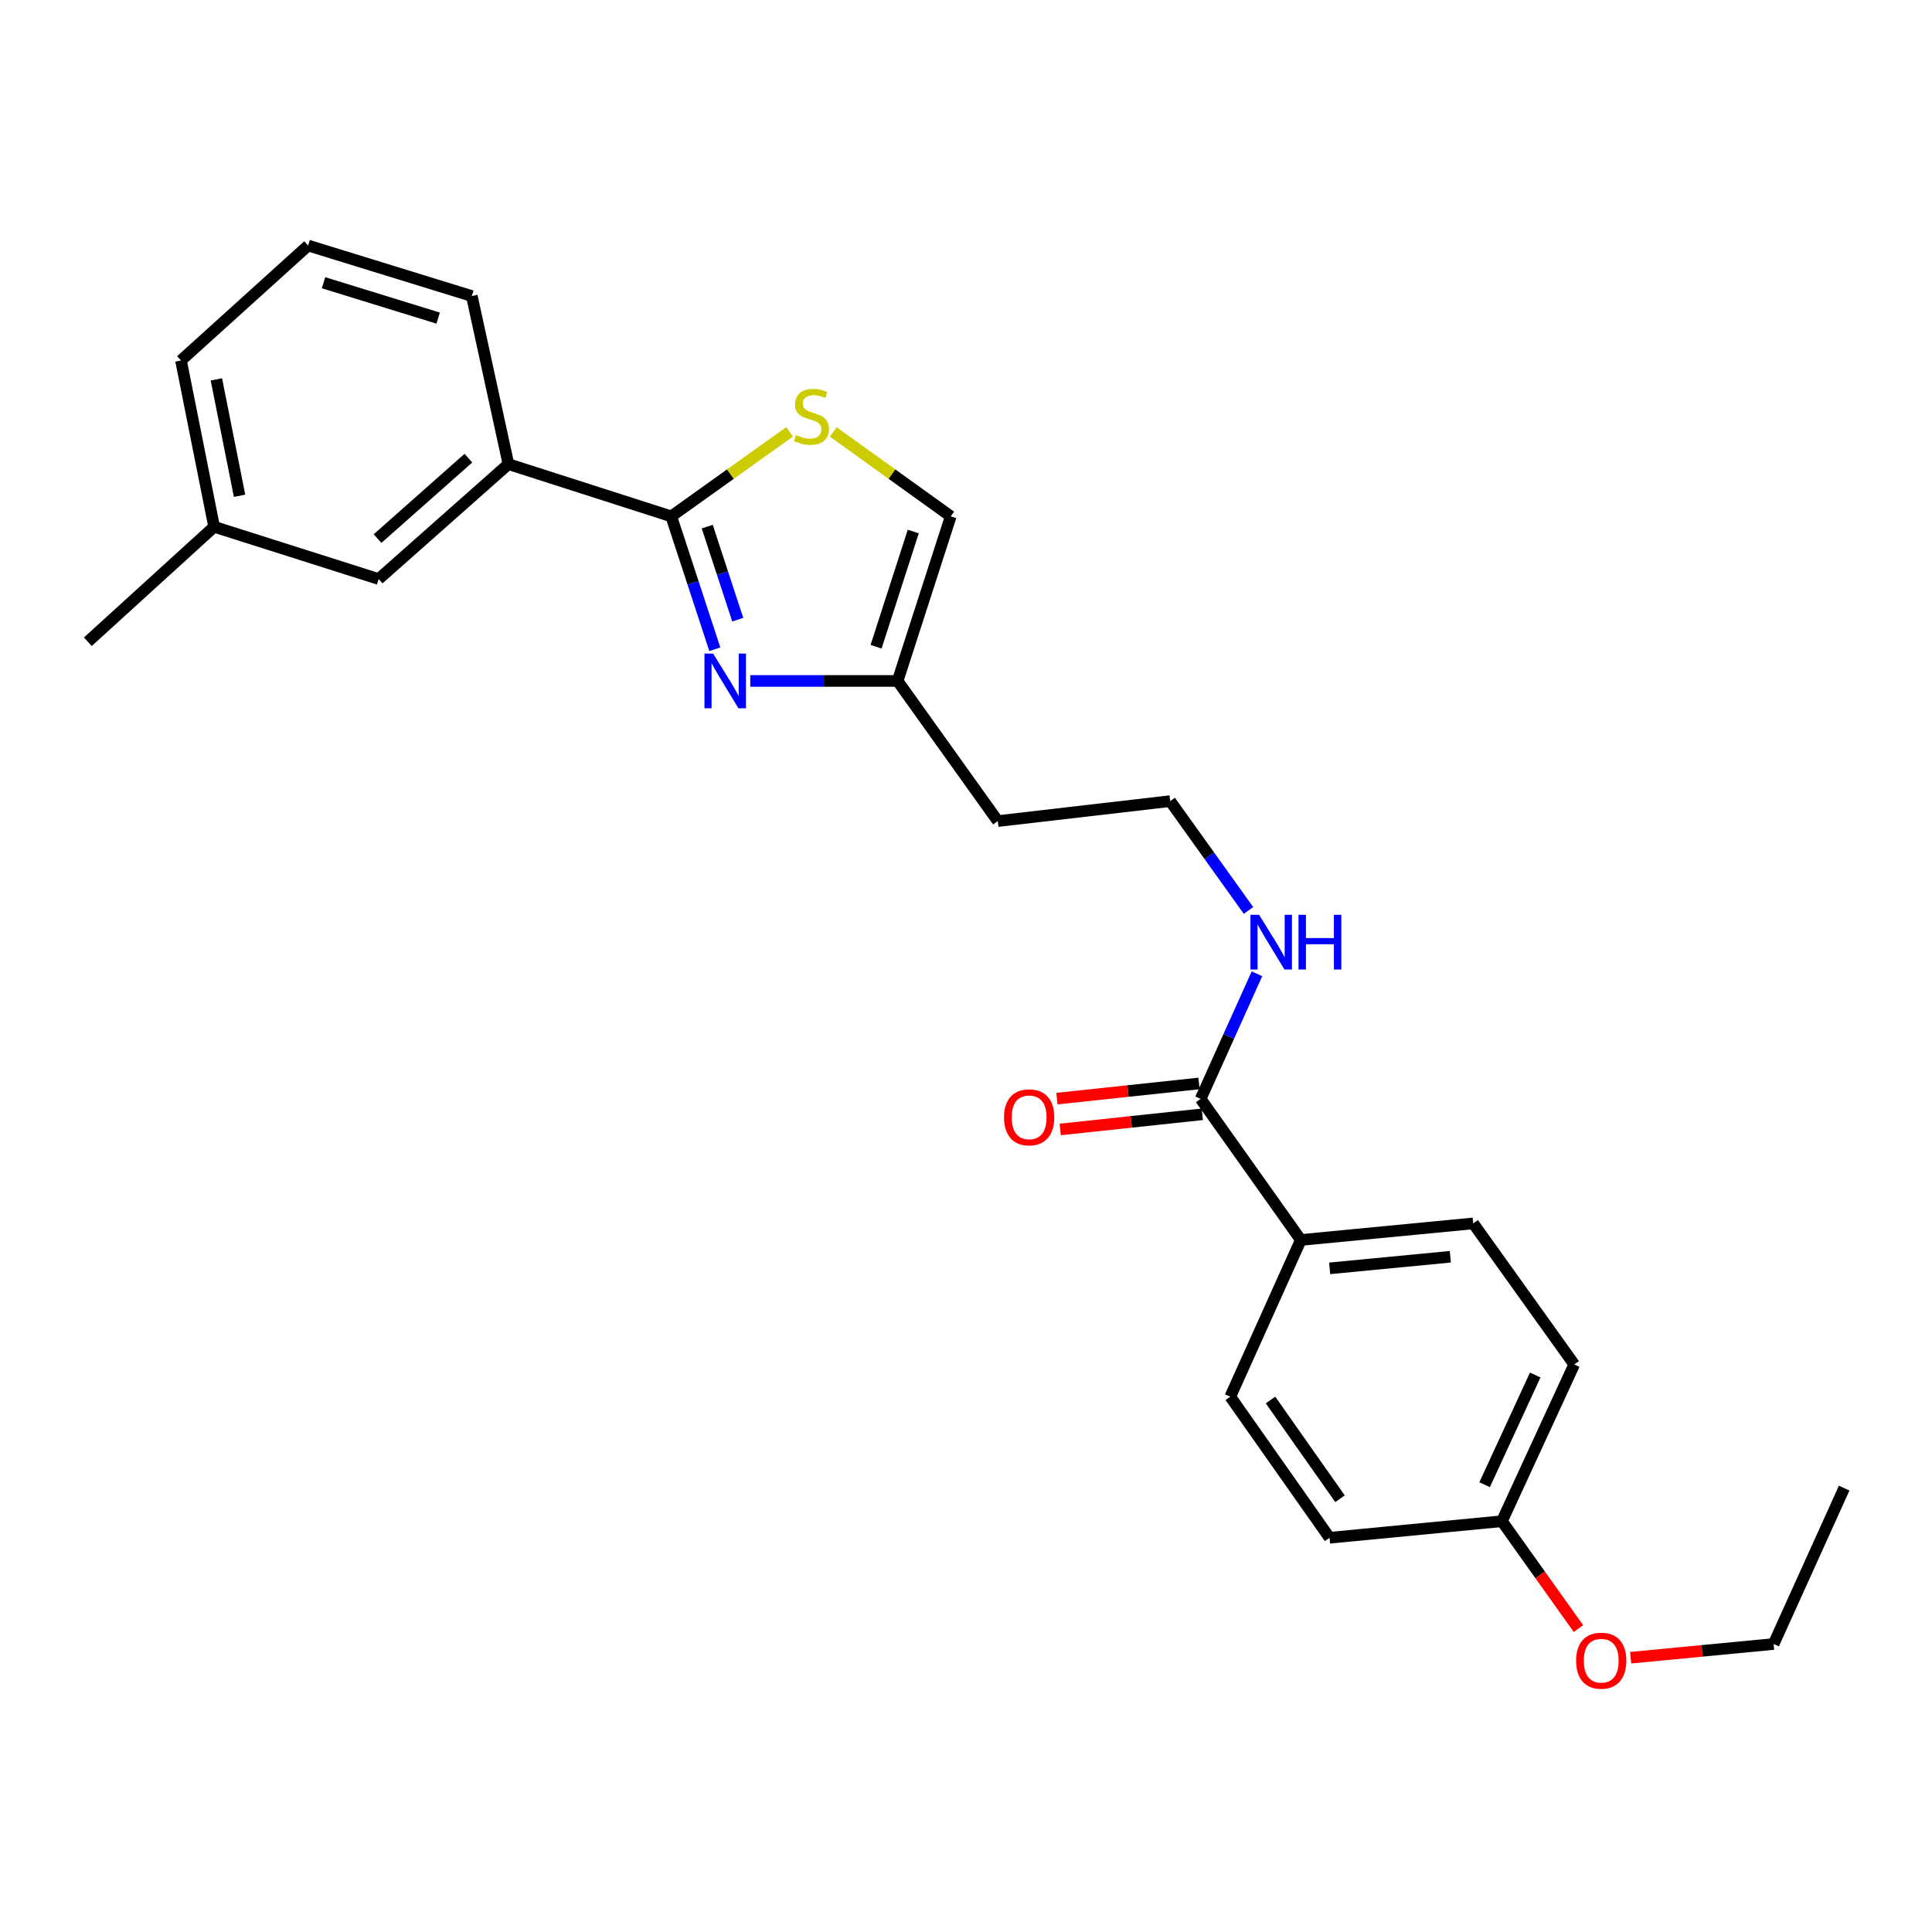 <?xml version='1.0' encoding='iso-8859-1'?>
<svg version='1.1' baseProfile='full'
              xmlns='http://www.w3.org/2000/svg'
                      xmlns:rdkit='http://www.rdkit.org/xml'
                      xmlns:xlink='http://www.w3.org/1999/xlink'
                  xml:space='preserve'
width='1000px' height='1000px' viewBox='0 0 1000 1000'>
<!-- END OF HEADER -->
<rect style='opacity:1.0;fill:#FFFFFF;stroke:none' width='1000' height='1000' x='0' y='0'> </rect>
<path class='bond-0' d='M 347.433,267.271 L 358.711,301.664' style='fill:none;fill-rule:evenodd;stroke:#000000;stroke-width:6px;stroke-linecap:butt;stroke-linejoin:miter;stroke-opacity:1' />
<path class='bond-0' d='M 358.711,301.664 L 369.989,336.056' style='fill:none;fill-rule:evenodd;stroke:#0000FF;stroke-width:6px;stroke-linecap:butt;stroke-linejoin:miter;stroke-opacity:1' />
<path class='bond-0' d='M 366.067,272.588 L 373.961,296.663' style='fill:none;fill-rule:evenodd;stroke:#000000;stroke-width:6px;stroke-linecap:butt;stroke-linejoin:miter;stroke-opacity:1' />
<path class='bond-0' d='M 373.961,296.663 L 381.856,320.737' style='fill:none;fill-rule:evenodd;stroke:#0000FF;stroke-width:6px;stroke-linecap:butt;stroke-linejoin:miter;stroke-opacity:1' />
<path class='bond-1' d='M 347.433,267.271 L 378.063,245.394' style='fill:none;fill-rule:evenodd;stroke:#000000;stroke-width:6px;stroke-linecap:butt;stroke-linejoin:miter;stroke-opacity:1' />
<path class='bond-1' d='M 378.063,245.394 L 408.693,223.518' style='fill:none;fill-rule:evenodd;stroke:#CCCC00;stroke-width:6px;stroke-linecap:butt;stroke-linejoin:miter;stroke-opacity:1' />
<path class='bond-5' d='M 347.433,267.271 L 263.156,240.228' style='fill:none;fill-rule:evenodd;stroke:#000000;stroke-width:6px;stroke-linecap:butt;stroke-linejoin:miter;stroke-opacity:1' />
<path class='bond-2' d='M 388.338,352.458 L 426.47,352.458' style='fill:none;fill-rule:evenodd;stroke:#0000FF;stroke-width:6px;stroke-linecap:butt;stroke-linejoin:miter;stroke-opacity:1' />
<path class='bond-2' d='M 426.47,352.458 L 464.602,352.458' style='fill:none;fill-rule:evenodd;stroke:#000000;stroke-width:6px;stroke-linecap:butt;stroke-linejoin:miter;stroke-opacity:1' />
<path class='bond-4' d='M 431.303,223.564 L 461.701,245.417' style='fill:none;fill-rule:evenodd;stroke:#CCCC00;stroke-width:6px;stroke-linecap:butt;stroke-linejoin:miter;stroke-opacity:1' />
<path class='bond-4' d='M 461.701,245.417 L 492.1,267.271' style='fill:none;fill-rule:evenodd;stroke:#000000;stroke-width:6px;stroke-linecap:butt;stroke-linejoin:miter;stroke-opacity:1' />
<path class='bond-12' d='M 464.602,352.458 L 516.46,424.992' style='fill:none;fill-rule:evenodd;stroke:#000000;stroke-width:6px;stroke-linecap:butt;stroke-linejoin:miter;stroke-opacity:1' />
<path class='bond-25' d='M 464.602,352.458 L 492.1,267.271' style='fill:none;fill-rule:evenodd;stroke:#000000;stroke-width:6px;stroke-linecap:butt;stroke-linejoin:miter;stroke-opacity:1' />
<path class='bond-25' d='M 453.453,334.749 L 472.702,275.119' style='fill:none;fill-rule:evenodd;stroke:#000000;stroke-width:6px;stroke-linecap:butt;stroke-linejoin:miter;stroke-opacity:1' />
<path class='bond-3' d='M 621.449,568.777 L 636.022,536.408' style='fill:none;fill-rule:evenodd;stroke:#000000;stroke-width:6px;stroke-linecap:butt;stroke-linejoin:miter;stroke-opacity:1' />
<path class='bond-3' d='M 636.022,536.408 L 650.594,504.04' style='fill:none;fill-rule:evenodd;stroke:#0000FF;stroke-width:6px;stroke-linecap:butt;stroke-linejoin:miter;stroke-opacity:1' />
<path class='bond-6' d='M 621.449,568.777 L 673.307,641.81' style='fill:none;fill-rule:evenodd;stroke:#000000;stroke-width:6px;stroke-linecap:butt;stroke-linejoin:miter;stroke-opacity:1' />
<path class='bond-8' d='M 620.598,560.797 L 583.833,564.719' style='fill:none;fill-rule:evenodd;stroke:#000000;stroke-width:6px;stroke-linecap:butt;stroke-linejoin:miter;stroke-opacity:1' />
<path class='bond-8' d='M 583.833,564.719 L 547.068,568.641' style='fill:none;fill-rule:evenodd;stroke:#FF0000;stroke-width:6px;stroke-linecap:butt;stroke-linejoin:miter;stroke-opacity:1' />
<path class='bond-8' d='M 622.301,576.756 L 585.535,580.678' style='fill:none;fill-rule:evenodd;stroke:#000000;stroke-width:6px;stroke-linecap:butt;stroke-linejoin:miter;stroke-opacity:1' />
<path class='bond-8' d='M 585.535,580.678 L 548.77,584.6' style='fill:none;fill-rule:evenodd;stroke:#FF0000;stroke-width:6px;stroke-linecap:butt;stroke-linejoin:miter;stroke-opacity:1' />
<path class='bond-7' d='M 263.156,240.228 L 195.998,299.709' style='fill:none;fill-rule:evenodd;stroke:#000000;stroke-width:6px;stroke-linecap:butt;stroke-linejoin:miter;stroke-opacity:1' />
<path class='bond-7' d='M 242.441,237.135 L 195.43,278.772' style='fill:none;fill-rule:evenodd;stroke:#000000;stroke-width:6px;stroke-linecap:butt;stroke-linejoin:miter;stroke-opacity:1' />
<path class='bond-19' d='M 263.156,240.228 L 244.217,153.231' style='fill:none;fill-rule:evenodd;stroke:#000000;stroke-width:6px;stroke-linecap:butt;stroke-linejoin:miter;stroke-opacity:1' />
<path class='bond-10' d='M 673.307,641.81 L 762.541,633.233' style='fill:none;fill-rule:evenodd;stroke:#000000;stroke-width:6px;stroke-linecap:butt;stroke-linejoin:miter;stroke-opacity:1' />
<path class='bond-10' d='M 688.227,656.499 L 750.692,650.495' style='fill:none;fill-rule:evenodd;stroke:#000000;stroke-width:6px;stroke-linecap:butt;stroke-linejoin:miter;stroke-opacity:1' />
<path class='bond-11' d='M 673.307,641.81 L 636.785,722.931' style='fill:none;fill-rule:evenodd;stroke:#000000;stroke-width:6px;stroke-linecap:butt;stroke-linejoin:miter;stroke-opacity:1' />
<path class='bond-14' d='M 195.998,299.709 L 110.829,272.665' style='fill:none;fill-rule:evenodd;stroke:#000000;stroke-width:6px;stroke-linecap:butt;stroke-linejoin:miter;stroke-opacity:1' />
<path class='bond-9' d='M 646.223,471.251 L 625.958,442.954' style='fill:none;fill-rule:evenodd;stroke:#0000FF;stroke-width:6px;stroke-linecap:butt;stroke-linejoin:miter;stroke-opacity:1' />
<path class='bond-9' d='M 625.958,442.954 L 605.694,414.658' style='fill:none;fill-rule:evenodd;stroke:#000000;stroke-width:6px;stroke-linecap:butt;stroke-linejoin:miter;stroke-opacity:1' />
<path class='bond-16' d='M 762.541,633.233 L 814.818,706.248' style='fill:none;fill-rule:evenodd;stroke:#000000;stroke-width:6px;stroke-linecap:butt;stroke-linejoin:miter;stroke-opacity:1' />
<path class='bond-17' d='M 636.785,722.931 L 688.17,795.947' style='fill:none;fill-rule:evenodd;stroke:#000000;stroke-width:6px;stroke-linecap:butt;stroke-linejoin:miter;stroke-opacity:1' />
<path class='bond-17' d='M 657.618,724.647 L 693.587,775.758' style='fill:none;fill-rule:evenodd;stroke:#000000;stroke-width:6px;stroke-linecap:butt;stroke-linejoin:miter;stroke-opacity:1' />
<path class='bond-15' d='M 516.46,424.992 L 605.694,414.658' style='fill:none;fill-rule:evenodd;stroke:#000000;stroke-width:6px;stroke-linecap:butt;stroke-linejoin:miter;stroke-opacity:1' />
<path class='bond-13' d='M 777.396,787.378 L 688.17,795.947' style='fill:none;fill-rule:evenodd;stroke:#000000;stroke-width:6px;stroke-linecap:butt;stroke-linejoin:miter;stroke-opacity:1' />
<path class='bond-18' d='M 777.396,787.378 L 797.201,815.169' style='fill:none;fill-rule:evenodd;stroke:#000000;stroke-width:6px;stroke-linecap:butt;stroke-linejoin:miter;stroke-opacity:1' />
<path class='bond-18' d='M 797.201,815.169 L 817.007,842.96' style='fill:none;fill-rule:evenodd;stroke:#FF0000;stroke-width:6px;stroke-linecap:butt;stroke-linejoin:miter;stroke-opacity:1' />
<path class='bond-27' d='M 777.396,787.378 L 814.818,706.248' style='fill:none;fill-rule:evenodd;stroke:#000000;stroke-width:6px;stroke-linecap:butt;stroke-linejoin:miter;stroke-opacity:1' />
<path class='bond-27' d='M 768.435,768.486 L 794.631,711.696' style='fill:none;fill-rule:evenodd;stroke:#000000;stroke-width:6px;stroke-linecap:butt;stroke-linejoin:miter;stroke-opacity:1' />
<path class='bond-23' d='M 110.829,272.665 L 45.455,332.173' style='fill:none;fill-rule:evenodd;stroke:#000000;stroke-width:6px;stroke-linecap:butt;stroke-linejoin:miter;stroke-opacity:1' />
<path class='bond-26' d='M 110.829,272.665 L 93.683,186.587' style='fill:none;fill-rule:evenodd;stroke:#000000;stroke-width:6px;stroke-linecap:butt;stroke-linejoin:miter;stroke-opacity:1' />
<path class='bond-26' d='M 123.997,256.618 L 111.995,196.363' style='fill:none;fill-rule:evenodd;stroke:#000000;stroke-width:6px;stroke-linecap:butt;stroke-linejoin:miter;stroke-opacity:1' />
<path class='bond-22' d='M 844.031,858.031 L 881.027,854.483' style='fill:none;fill-rule:evenodd;stroke:#FF0000;stroke-width:6px;stroke-linecap:butt;stroke-linejoin:miter;stroke-opacity:1' />
<path class='bond-22' d='M 881.027,854.483 L 918.024,850.934' style='fill:none;fill-rule:evenodd;stroke:#000000;stroke-width:6px;stroke-linecap:butt;stroke-linejoin:miter;stroke-opacity:1' />
<path class='bond-20' d='M 244.217,153.231 L 159.485,127.088' style='fill:none;fill-rule:evenodd;stroke:#000000;stroke-width:6px;stroke-linecap:butt;stroke-linejoin:miter;stroke-opacity:1' />
<path class='bond-20' d='M 226.776,164.646 L 167.464,146.346' style='fill:none;fill-rule:evenodd;stroke:#000000;stroke-width:6px;stroke-linecap:butt;stroke-linejoin:miter;stroke-opacity:1' />
<path class='bond-21' d='M 159.485,127.088 L 93.683,186.587' style='fill:none;fill-rule:evenodd;stroke:#000000;stroke-width:6px;stroke-linecap:butt;stroke-linejoin:miter;stroke-opacity:1' />
<path class='bond-24' d='M 918.024,850.934 L 954.545,770.25' style='fill:none;fill-rule:evenodd;stroke:#000000;stroke-width:6px;stroke-linecap:butt;stroke-linejoin:miter;stroke-opacity:1' />
<path  class='atom-1' d='M 369.108 338.298
L 378.388 353.298
Q 379.308 354.778, 380.788 357.458
Q 382.268 360.138, 382.348 360.298
L 382.348 338.298
L 386.108 338.298
L 386.108 366.618
L 382.228 366.618
L 372.268 350.218
Q 371.108 348.298, 369.868 346.098
Q 368.668 343.898, 368.308 343.218
L 368.308 366.618
L 364.628 366.618
L 364.628 338.298
L 369.108 338.298
' fill='#0000FF'/>
<path  class='atom-2' d='M 412.003 225.16
Q 412.323 225.28, 413.643 225.84
Q 414.963 226.4, 416.403 226.76
Q 417.883 227.08, 419.323 227.08
Q 422.003 227.08, 423.563 225.8
Q 425.123 224.48, 425.123 222.2
Q 425.123 220.64, 424.323 219.68
Q 423.563 218.72, 422.363 218.2
Q 421.163 217.68, 419.163 217.08
Q 416.643 216.32, 415.123 215.6
Q 413.643 214.88, 412.563 213.36
Q 411.523 211.84, 411.523 209.28
Q 411.523 205.72, 413.923 203.52
Q 416.363 201.32, 421.163 201.32
Q 424.443 201.32, 428.163 202.88
L 427.243 205.96
Q 423.843 204.56, 421.283 204.56
Q 418.523 204.56, 417.003 205.72
Q 415.483 206.84, 415.523 208.8
Q 415.523 210.32, 416.283 211.24
Q 417.083 212.16, 418.203 212.68
Q 419.363 213.2, 421.283 213.8
Q 423.843 214.6, 425.363 215.4
Q 426.883 216.2, 427.963 217.84
Q 429.083 219.44, 429.083 222.2
Q 429.083 226.12, 426.443 228.24
Q 423.843 230.32, 419.483 230.32
Q 416.963 230.32, 415.043 229.76
Q 413.163 229.24, 410.923 228.32
L 412.003 225.16
' fill='#CCCC00'/>
<path  class='atom-9' d='M 519.687 578.326
Q 519.687 571.526, 523.047 567.726
Q 526.407 563.926, 532.687 563.926
Q 538.967 563.926, 542.327 567.726
Q 545.687 571.526, 545.687 578.326
Q 545.687 585.206, 542.287 589.126
Q 538.887 593.006, 532.687 593.006
Q 526.447 593.006, 523.047 589.126
Q 519.687 585.246, 519.687 578.326
M 532.687 589.806
Q 537.007 589.806, 539.327 586.926
Q 541.687 584.006, 541.687 578.326
Q 541.687 572.766, 539.327 569.966
Q 537.007 567.126, 532.687 567.126
Q 528.367 567.126, 526.007 569.926
Q 523.687 572.726, 523.687 578.326
Q 523.687 584.046, 526.007 586.926
Q 528.367 589.806, 532.687 589.806
' fill='#FF0000'/>
<path  class='atom-10' d='M 651.711 473.496
L 660.991 488.496
Q 661.911 489.976, 663.391 492.656
Q 664.871 495.336, 664.951 495.496
L 664.951 473.496
L 668.711 473.496
L 668.711 501.816
L 664.831 501.816
L 654.871 485.416
Q 653.711 483.496, 652.471 481.296
Q 651.271 479.096, 650.911 478.416
L 650.911 501.816
L 647.231 501.816
L 647.231 473.496
L 651.711 473.496
' fill='#0000FF'/>
<path  class='atom-10' d='M 672.111 473.496
L 675.951 473.496
L 675.951 485.536
L 690.431 485.536
L 690.431 473.496
L 694.271 473.496
L 694.271 501.816
L 690.431 501.816
L 690.431 488.736
L 675.951 488.736
L 675.951 501.816
L 672.111 501.816
L 672.111 473.496
' fill='#0000FF'/>
<path  class='atom-19' d='M 815.79 859.573
Q 815.79 852.773, 819.15 848.973
Q 822.51 845.173, 828.79 845.173
Q 835.07 845.173, 838.43 848.973
Q 841.79 852.773, 841.79 859.573
Q 841.79 866.453, 838.39 870.373
Q 834.99 874.253, 828.79 874.253
Q 822.55 874.253, 819.15 870.373
Q 815.79 866.493, 815.79 859.573
M 828.79 871.053
Q 833.11 871.053, 835.43 868.173
Q 837.79 865.253, 837.79 859.573
Q 837.79 854.013, 835.43 851.213
Q 833.11 848.373, 828.79 848.373
Q 824.47 848.373, 822.11 851.173
Q 819.79 853.973, 819.79 859.573
Q 819.79 865.293, 822.11 868.173
Q 824.47 871.053, 828.79 871.053
' fill='#FF0000'/>
</svg>

